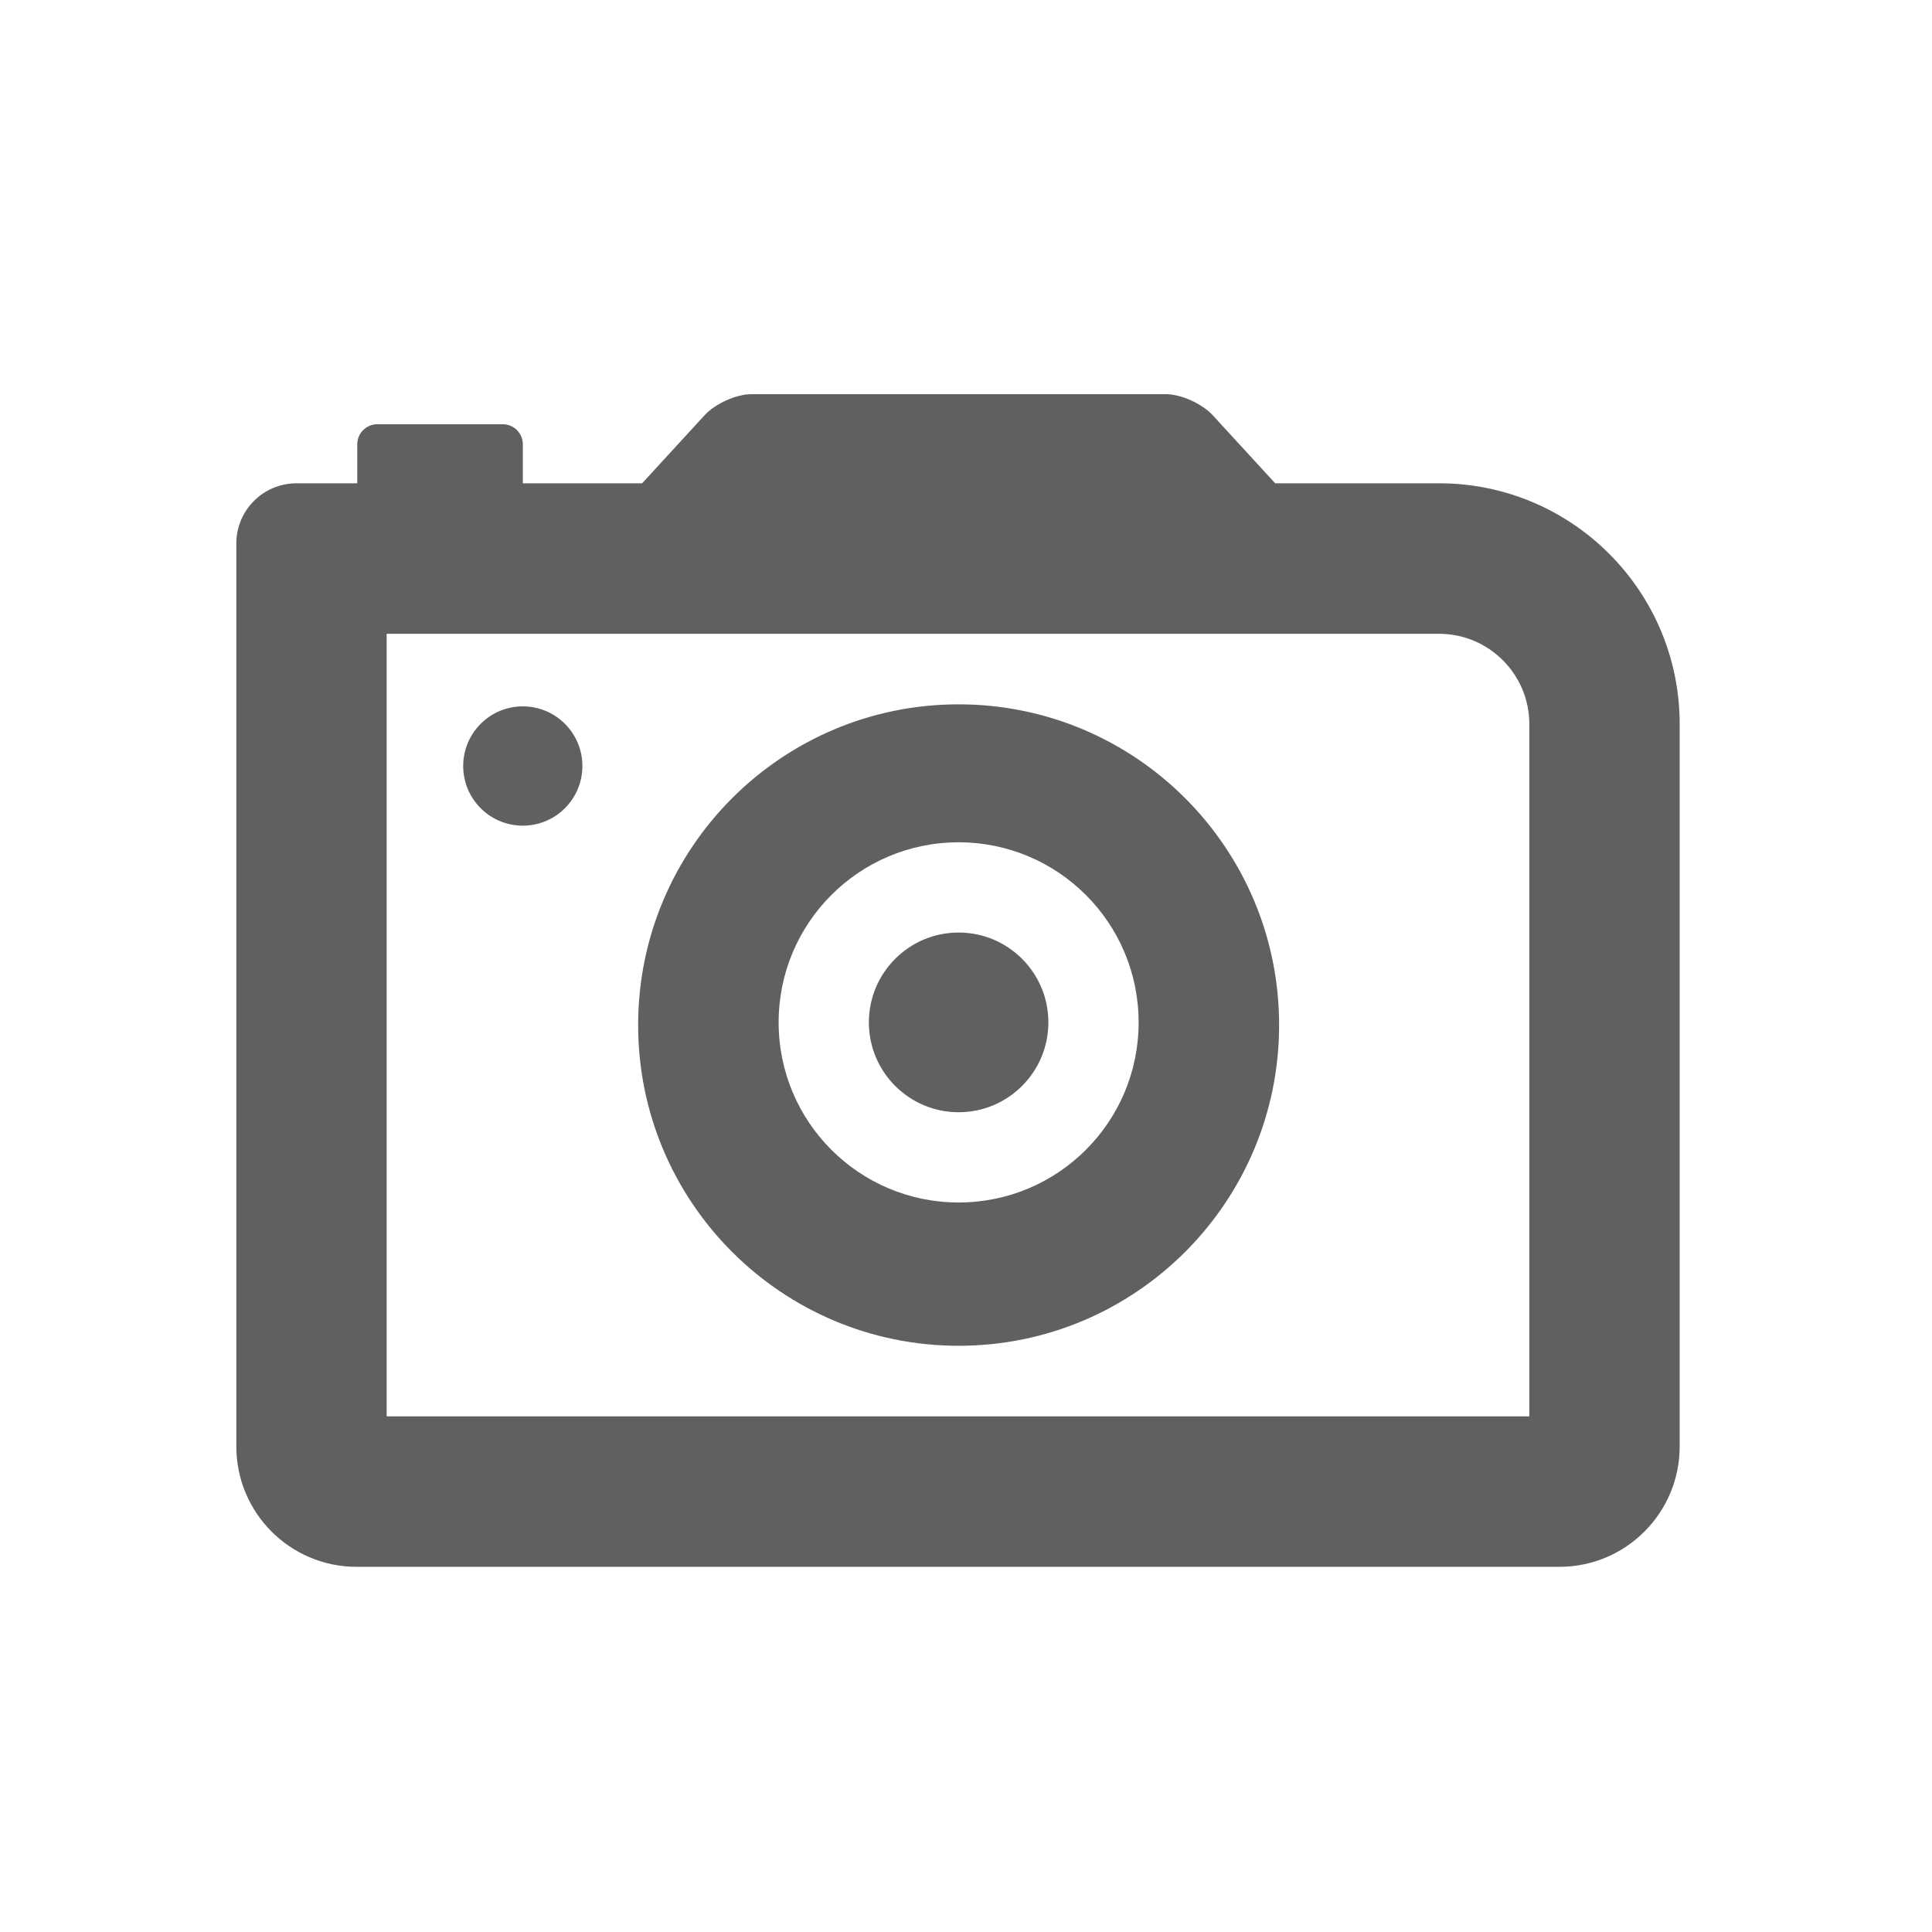 <?xml version="1.0" encoding="utf-8"?>
<!-- Generator: Adobe Illustrator 21.0.2, SVG Export Plug-In . SVG Version: 6.00 Build 0)  -->
<svg version="1.1" id="Forma_1_21_" xmlns="http://www.w3.org/2000/svg" xmlns:xlink="http://www.w3.org/1999/xlink" x="0px"
	 y="0px" width="200px" height="200px" viewBox="0 0 200 200" style="enable-background:new 0 0 200 200;" xml:space="preserve">
<style type="text/css">
	.st0{fill:#606060;}
</style>
<g id="Forma_1_2_">
	<g>
		<path class="st0" d="M99.237,72.913c-18.319,0-33.177,14.865-33.177,33.201s14.858,33.201,33.177,33.201
			c18.318,0,33.176-14.865,33.176-33.201C132.417,87.778,117.556,72.913,99.237,72.913z M99.237,124.481
			c-10.294,0-18.633-8.338-18.633-18.645c0-10.304,8.342-18.642,18.633-18.642c10.294,0,18.633,8.341,18.633,18.642
			C117.874,116.144,109.531,124.481,99.237,124.481z M148.978,50.031h-16.969l-6.449-7.025c-1.115-1.219-3.3-2.203-4.878-2.203
			H77.796c-1.581,0-3.766,0.984-4.877,2.203l-6.447,7.025H54.123v-4.034c0-1.147-0.928-2.079-2.076-2.079H39.06
			c-1.148,0-2.076,0.932-2.076,2.079v4.034H30.69c-3.439,0-6.226,2.792-6.226,6.231v93.472c0,6.883,5.575,12.463,12.452,12.463
			h124.513c6.876,0,12.451-5.58,12.451-12.463V74.957C173.88,61.192,162.729,50.031,148.978,50.031z M158.315,146.618H40.028V65.61
			h108.949c5.148,0,9.338,4.193,9.338,9.347L158.315,146.618L158.315,146.618z M54.12,73.122c-3.408,0-6.17,2.765-6.17,6.175
			c0,3.411,2.762,6.176,6.17,6.176c3.407,0,6.169-2.765,6.169-6.176C60.29,75.887,57.527,73.122,54.12,73.122z M99.237,96.536
			c-5.132,0-9.292,4.164-9.292,9.301s4.16,9.301,9.292,9.301s9.291-4.164,9.291-9.301S104.369,96.536,99.237,96.536z"/>
	</g>
</g>
</svg>

